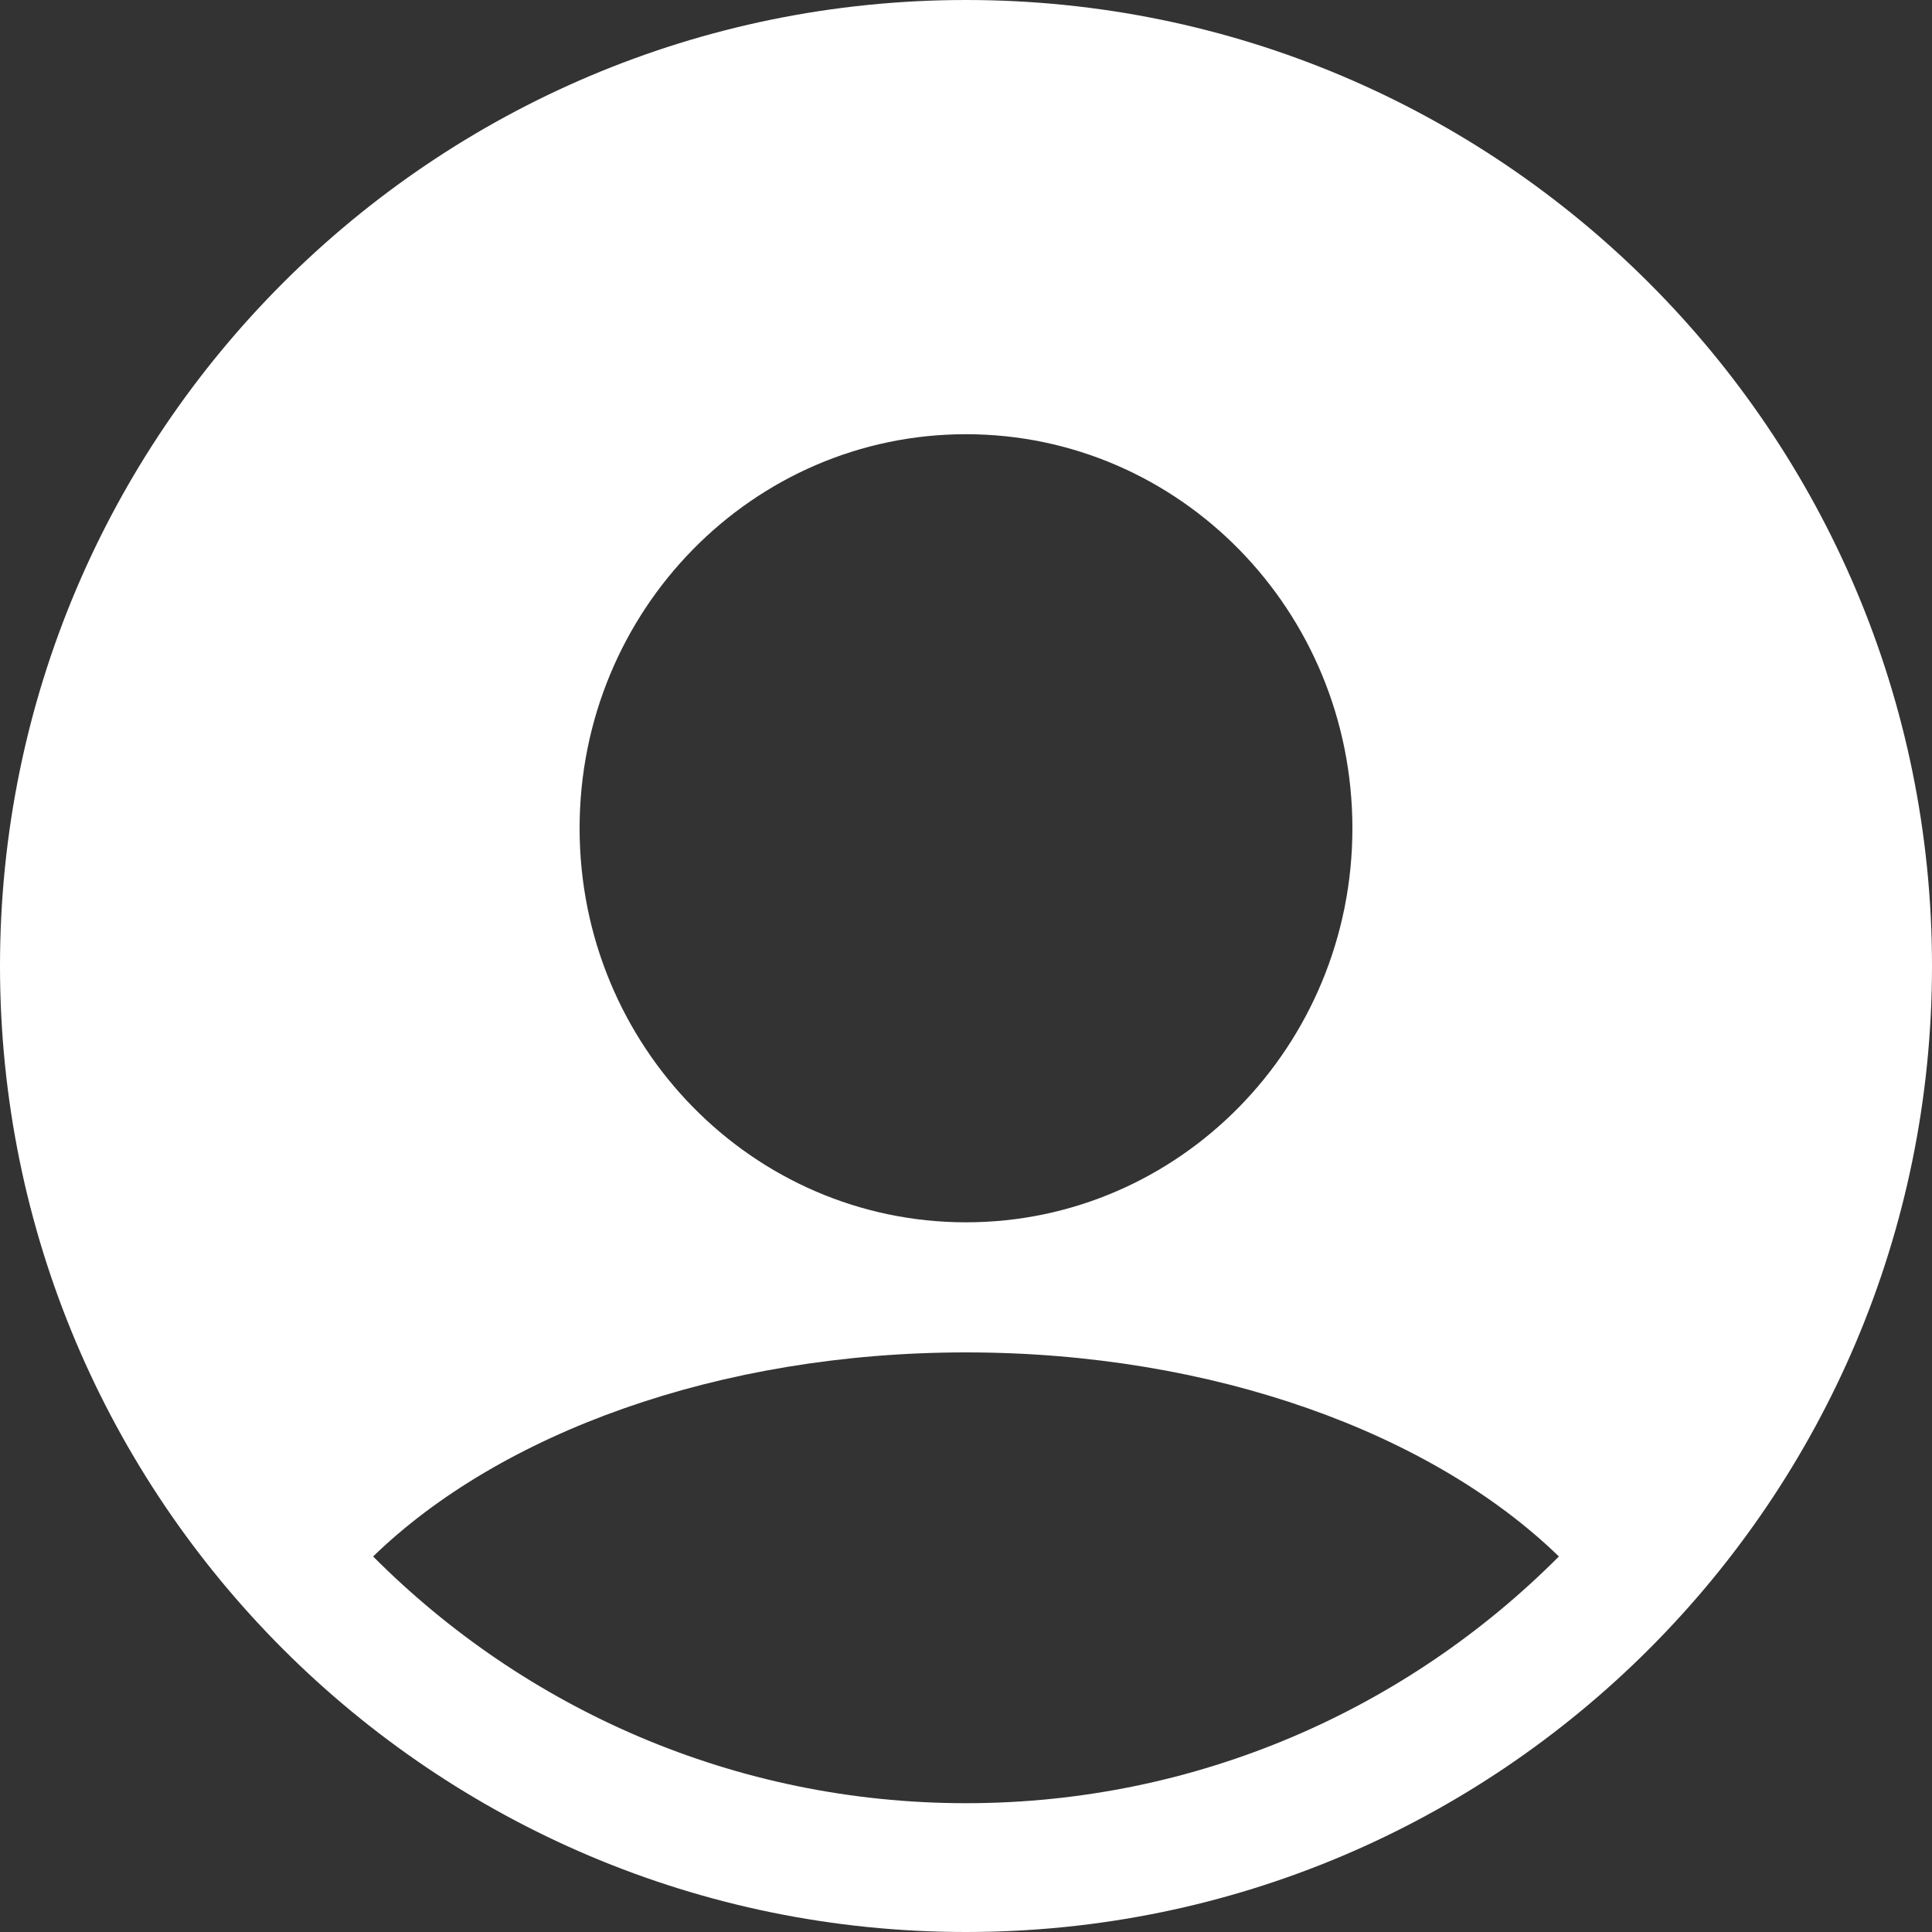 <?xml version="1.0" encoding="UTF-8"?>
<svg width="24px" height="24px" viewBox="0 0 24 24" version="1.1" xmlns="http://www.w3.org/2000/svg" xmlns:xlink="http://www.w3.org/1999/xlink">
    <rect x="0" y="0" width="24" height="24" fill="#333333" stroke="none"/>
    <title>icon/account</title>
    <g id="icon/account" stroke="none" stroke-width="1" fill="none" fill-rule="evenodd">
        <g id="Group-8" fill="#FFFFFF" fill-rule="nonzero">
            <g id="noun_user-account_650376">
                <path d="M12,0 C5.373,0 0,5.373 0,12 C0,18.627 5.373,24 12,24 C18.627,24 24,18.627 24,12 C24,5.373 18.627,0 12,0 Z M12,5.394 C14.651,5.394 16.8,7.585 16.8,10.289 C16.8,12.992 14.651,15.184 12,15.184 C9.349,15.184 7.2,12.992 7.2,10.289 C7.2,7.585 9.349,5.394 12,5.394 Z M12,22.4 C9.125,22.4 6.519,21.227 4.635,19.335 C6.207,17.809 8.918,16.8 12,16.8 C15.082,16.8 17.793,17.809 19.365,19.335 C17.481,21.227 14.875,22.4 12,22.4 Z" id="Shape"></path>
            </g>
        </g>
    </g>
</svg>
